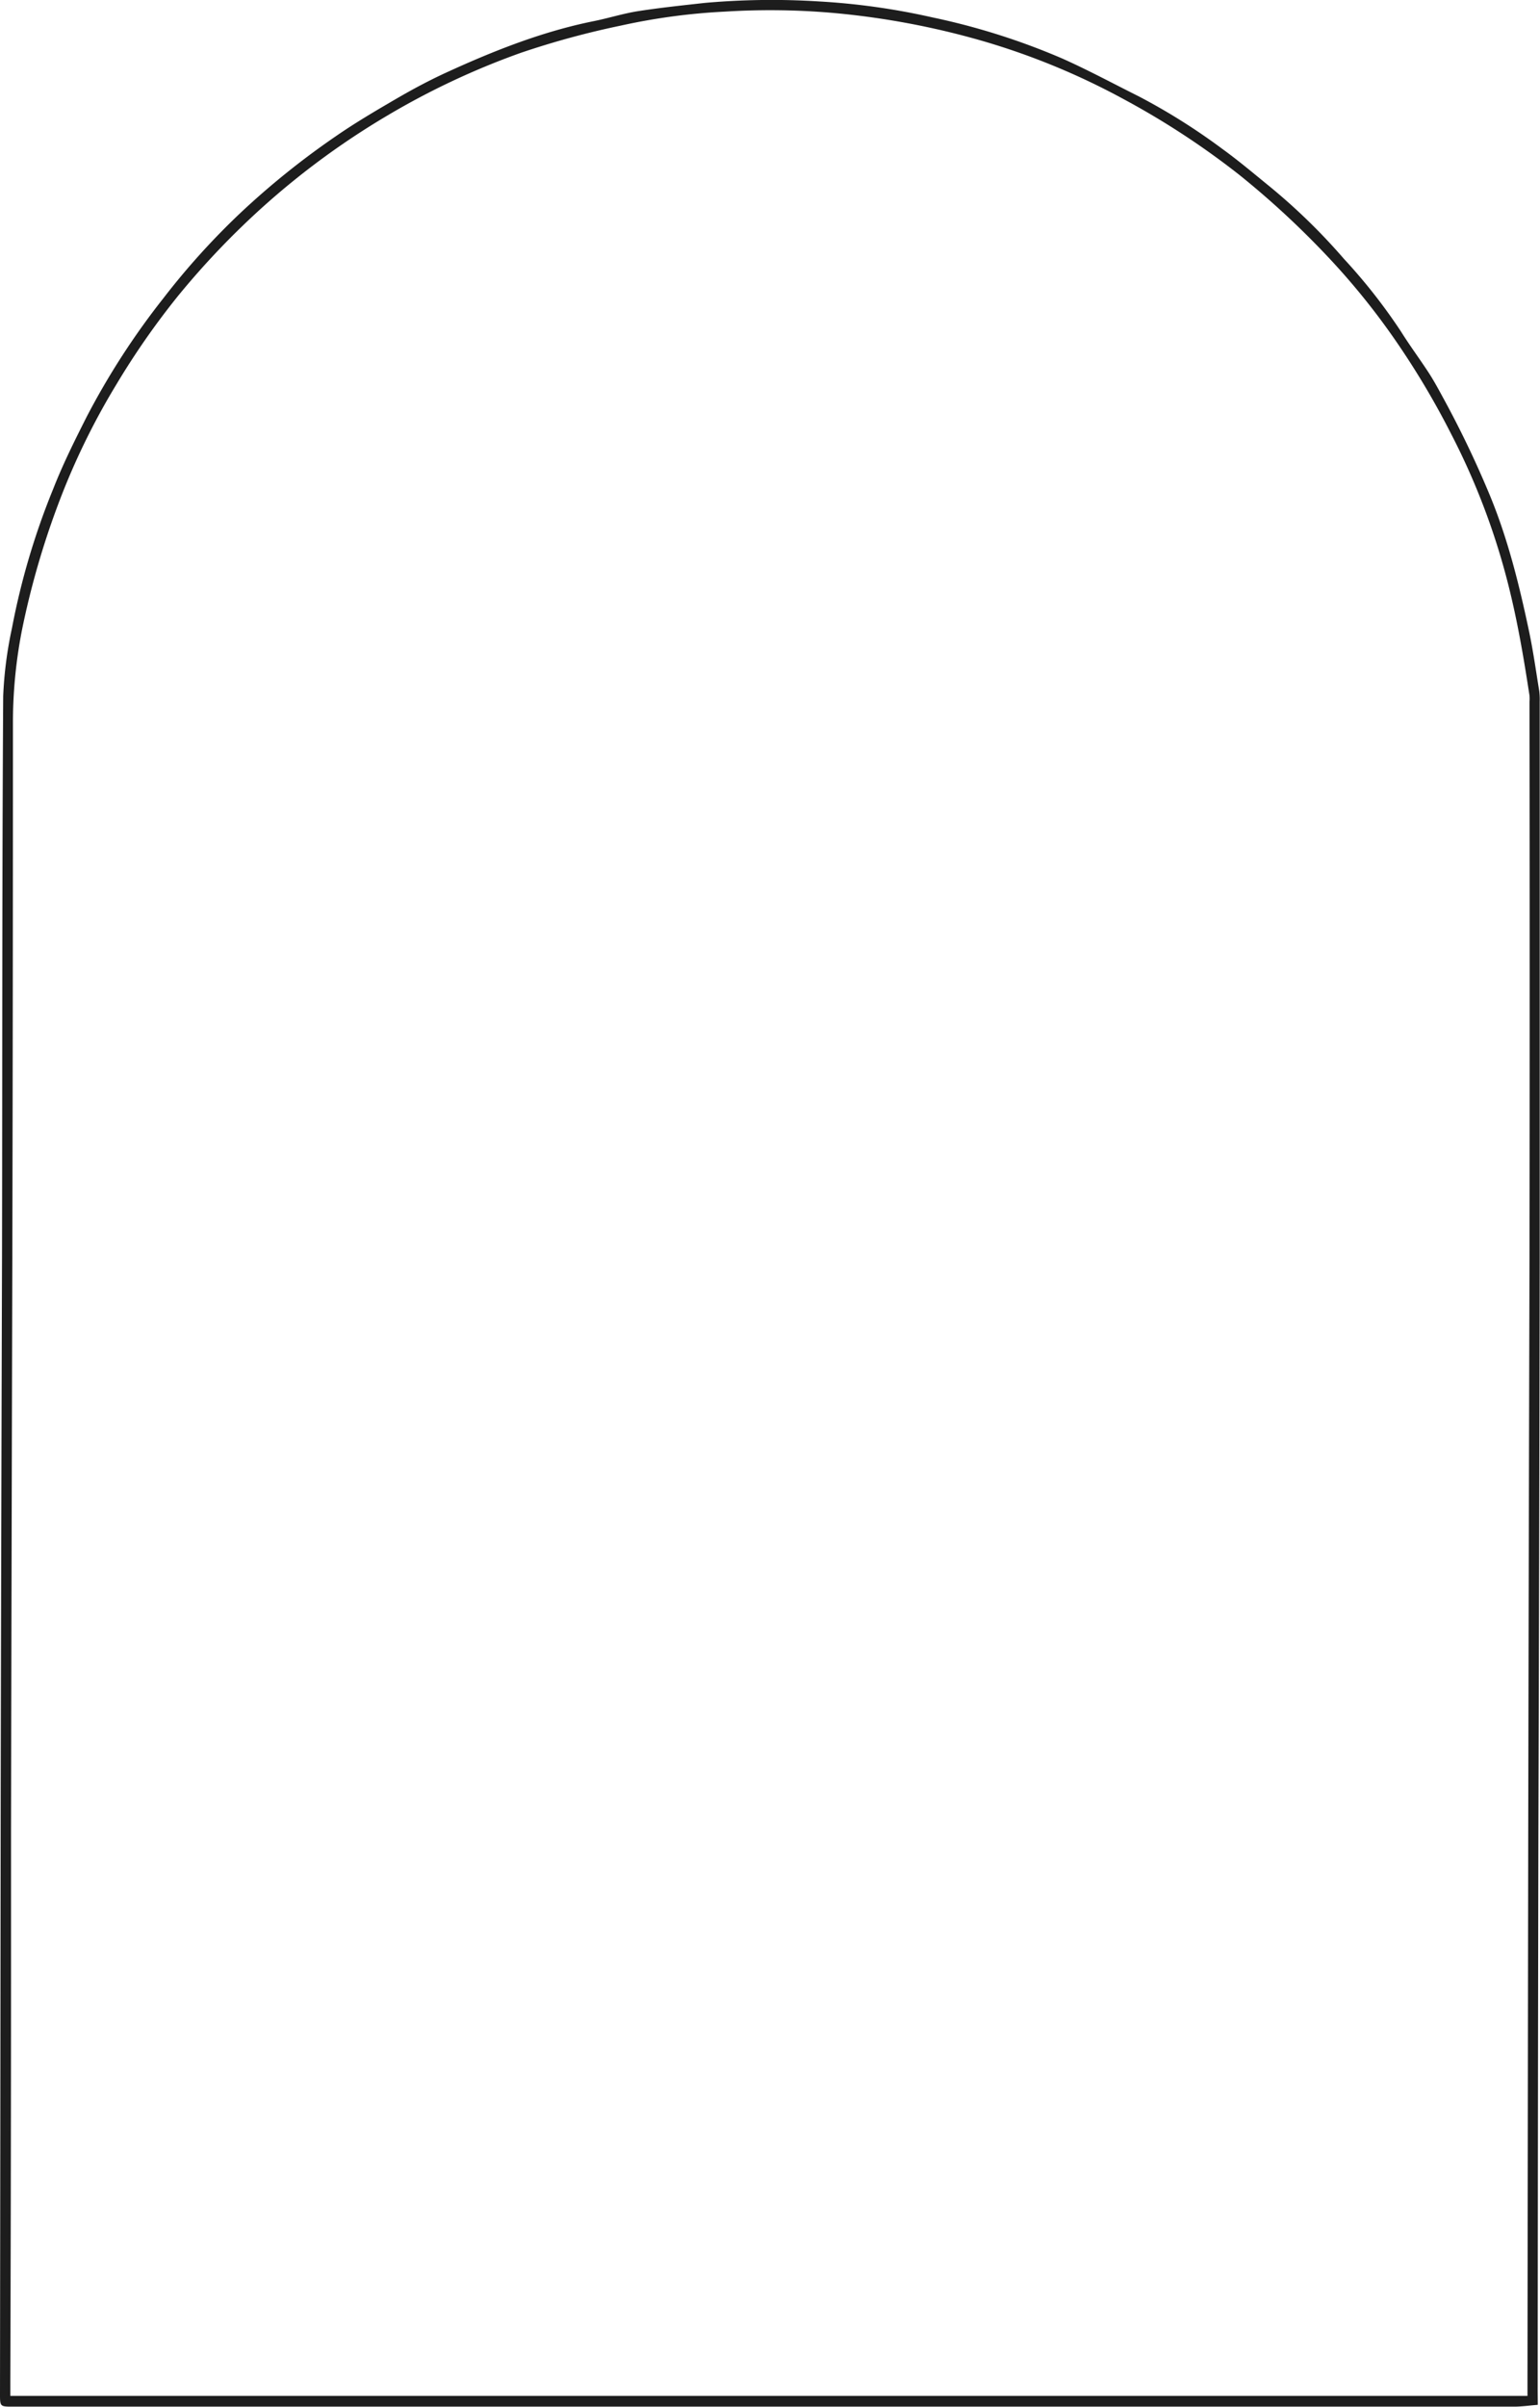 <svg id="Laag_1" data-name="Laag 1" xmlns="http://www.w3.org/2000/svg" viewBox="0 0 265.56 414.86"><path d="M265.18,414.54c-1.48.12-2.78.31-4.08.31H2.21c-2.2,0-2.21,0-2.21-2.2Q.06,361,.12,309.33q.09-46.6.23-93.22c.06-32,0-64.08.2-96.12a68.39,68.39,0,0,1,1.51-11.7,125,125,0,0,1,7.11-24C10.85,80,12.85,76,14.92,71.9A128.88,128.88,0,0,1,28.15,51.44,126.46,126.46,0,0,1,41.37,36.79,137.45,137.45,0,0,1,57.71,23.62c3.48-2.42,7.15-4.57,10.81-6.7,2.74-1.59,5.55-3.09,8.43-4.41,8.22-3.77,16.6-7.09,25.51-8.88,2.52-.51,5-1.3,7.53-1.7,3.83-.6,7.69-1,11.55-1.43A130.22,130.22,0,0,1,141.29.25,119,119,0,0,1,160.79,3a118,118,0,0,1,22.35,7.07c4.49,2,8.8,4.33,13.19,6.52a107.54,107.54,0,0,1,14.41,9.05c2.77,2,5.37,4.2,8,6.34a104.3,104.3,0,0,1,13,12.63,97.27,97.27,0,0,1,9.85,12.54c1.55,2.48,3.31,4.83,4.9,7.29.9,1.41,1.69,2.89,2.49,4.36a174.13,174.13,0,0,1,7.69,16c3.3,7.82,5.31,16,7.05,24.25.69,3.33,1.16,6.71,1.71,10.07a11.92,11.92,0,0,1,.08,1.79q0,48.16,0,96.31-.07,49.68-.23,99.35-.09,47.79-.12,95.58ZM263.4,413V410.6q.06-47.25.13-94.5.09-49.59.22-99.17.06-48,0-95.95a7.75,7.75,0,0,0,0-1.08c-.87-5.67-1.81-11.32-3.13-16.93a120.92,120.92,0,0,0-10.4-28.2,139.22,139.22,0,0,0-9.84-16.46,122.19,122.19,0,0,0-11.54-14.19,150.1,150.1,0,0,0-15.16-14,138.06,138.06,0,0,0-19.77-12.95A122.39,122.39,0,0,0,169.22,7,137.2,137.2,0,0,0,143.9,2.25,124.9,124.9,0,0,0,125.05,2,107.52,107.52,0,0,0,107.12,4.4,146.26,146.26,0,0,0,89.83,9.1a131.76,131.76,0,0,0-23.34,11A134.44,134.44,0,0,0,45.57,35.45,139.19,139.19,0,0,0,30.71,51a133.64,133.64,0,0,0-10.66,15.3A122.68,122.68,0,0,0,10.93,84.6a142,142,0,0,0-7.14,24A83.26,83.26,0,0,0,2.23,125q0,45-.1,90Q2,265.32,1.9,315.62c0,6.72,0,13.44,0,20.16q0,37.44-.12,74.89V413Z" fill="#1d1d1d"/></svg>